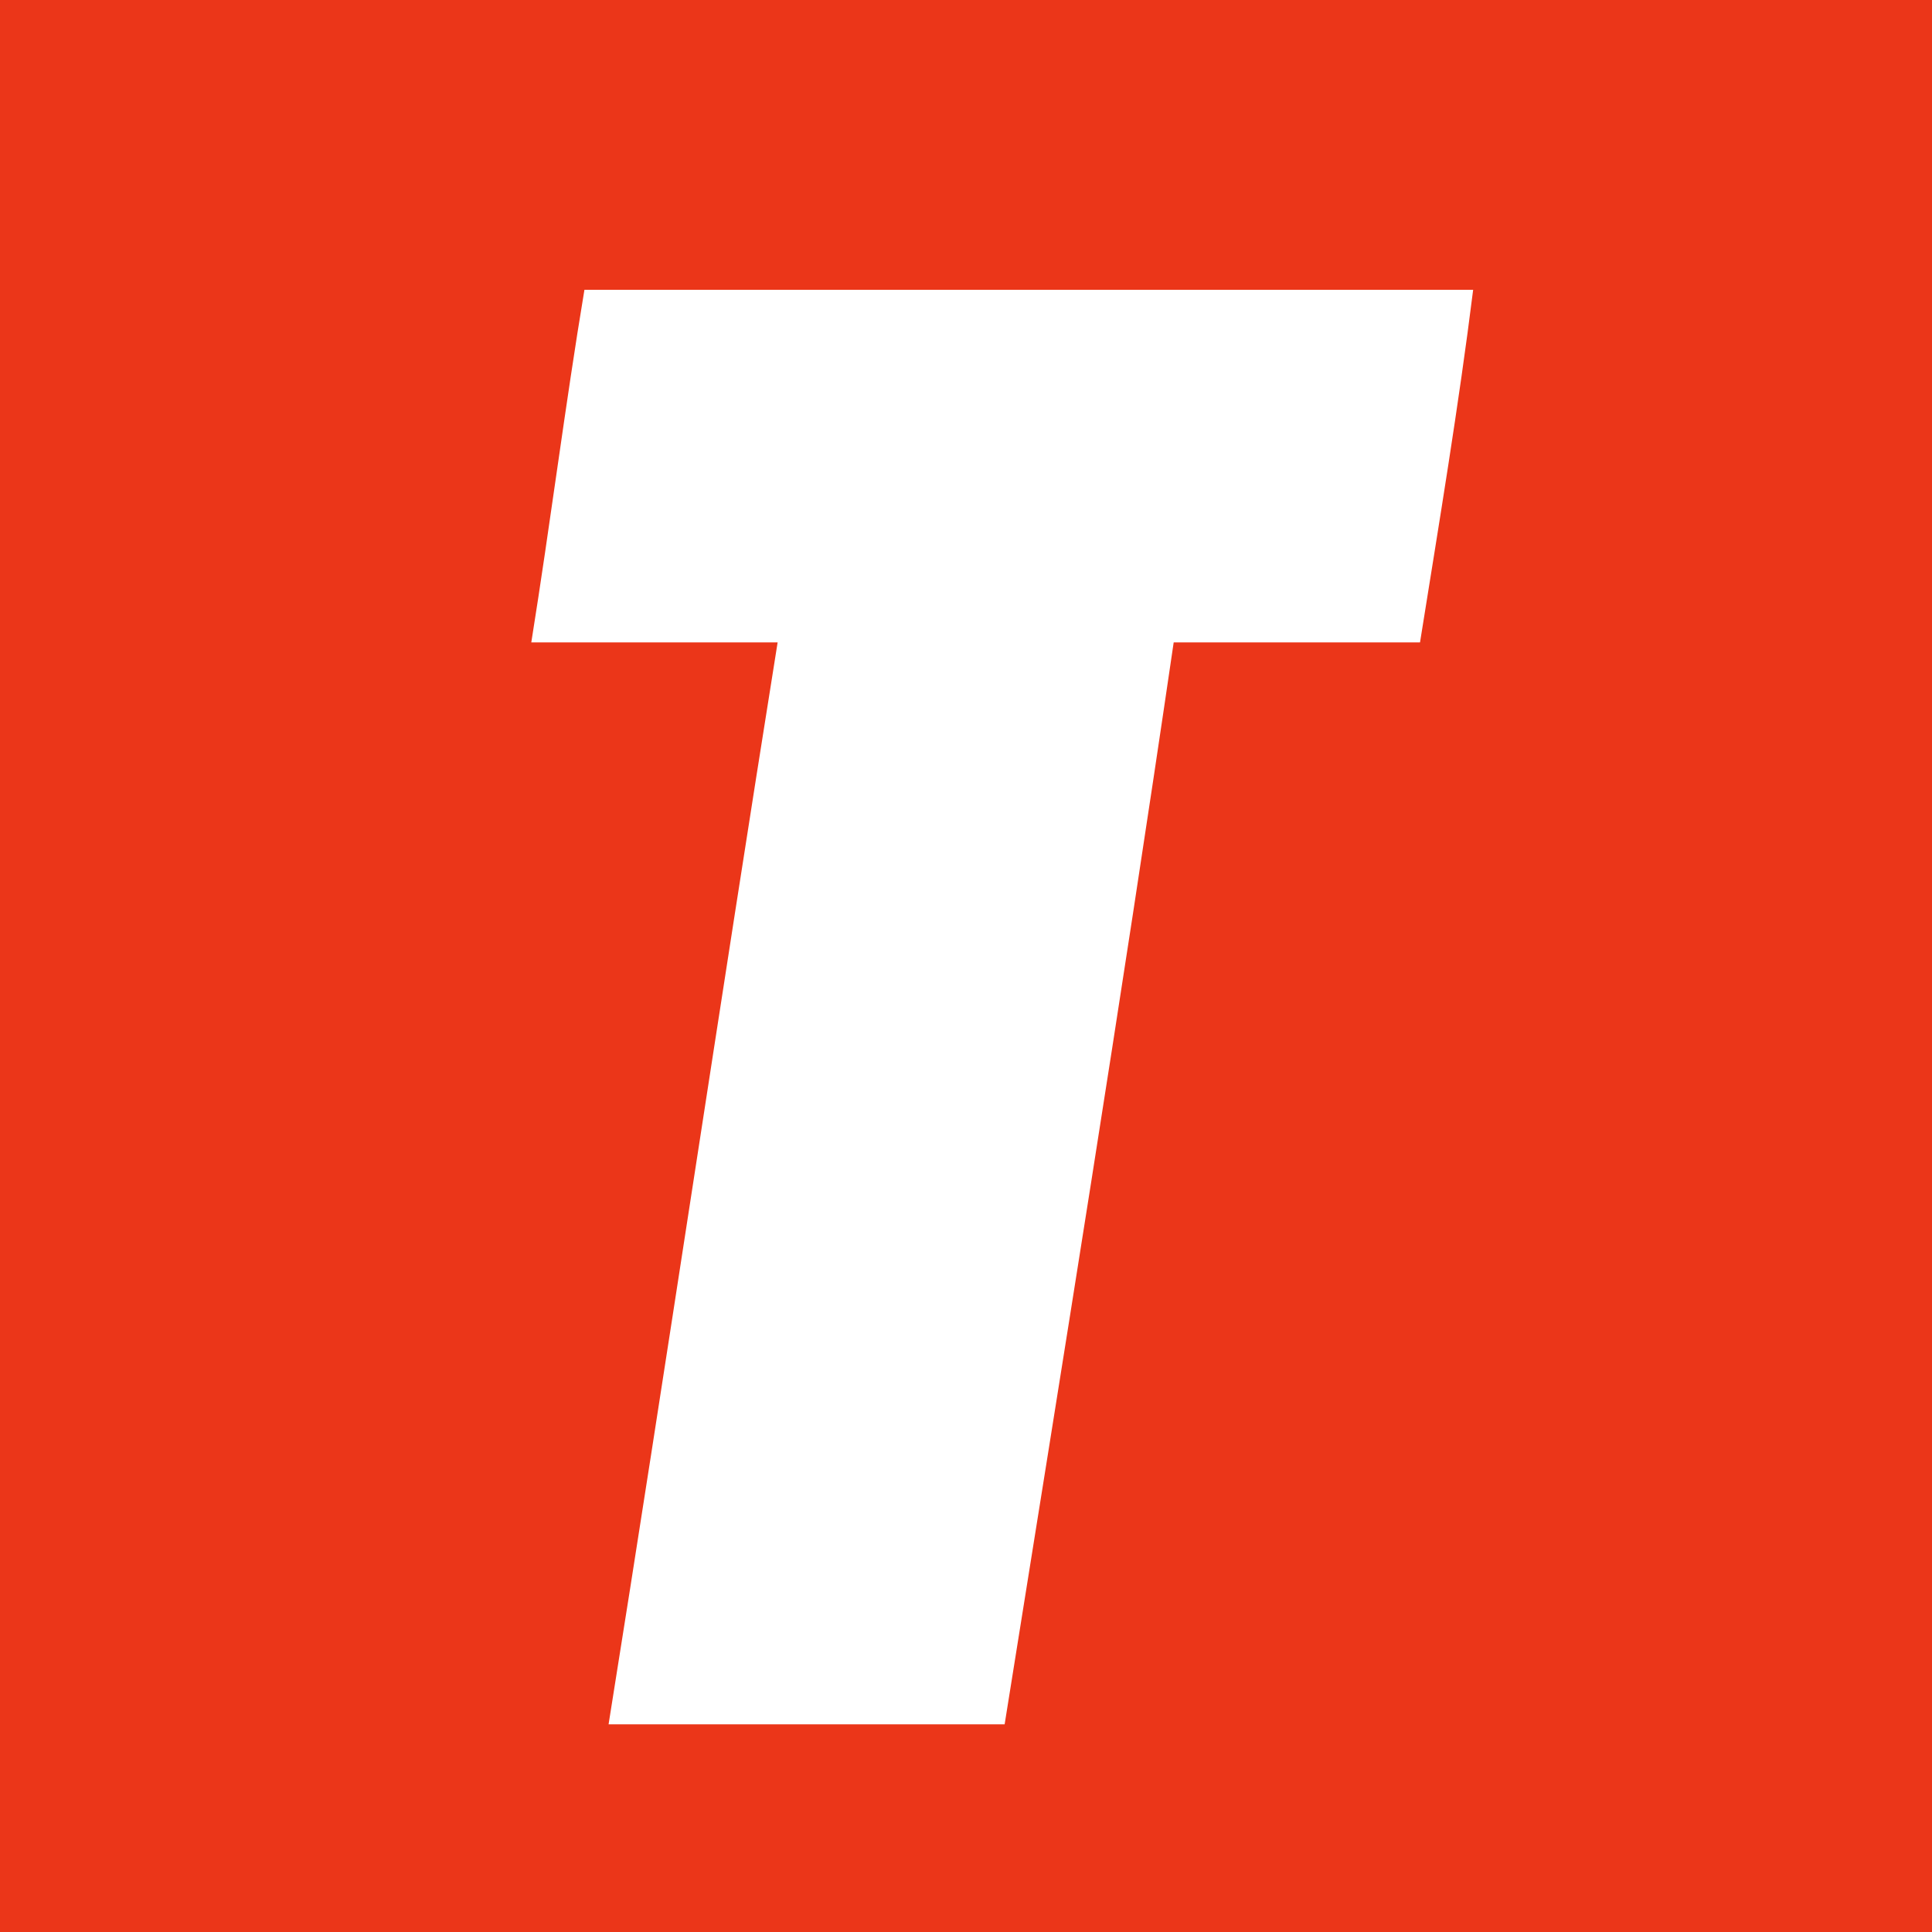 <?xml version="1.0" encoding="utf-8"?>
<!-- Generator: Adobe Illustrator 22.1.0, SVG Export Plug-In . SVG Version: 6.00 Build 0)  -->
<svg version="1.0" id="Calque_1" xmlns="http://www.w3.org/2000/svg" xmlns:xlink="http://www.w3.org/1999/xlink" x="0px" y="0px"
	 viewBox="0 0 40 40" style="enable-background:new 0 0 40 40;" xml:space="preserve">
<style type="text/css">
	.st0{fill:#EB3619;}
	.st1{fill:#FFFFFF;}
</style>
<rect class="st0" width="40" height="40"/>
<path class="st1" d="M12.1,6c-0.4,2.4-0.7,4.8-1.1,7.3h5.1c-1.2,7.5-2.3,14.9-3.5,22.4h8.2c1.2-7.5,2.4-14.9,3.5-22.4h5.1
	c0.4-2.5,0.8-4.9,1.1-7.3"/>
</svg>

